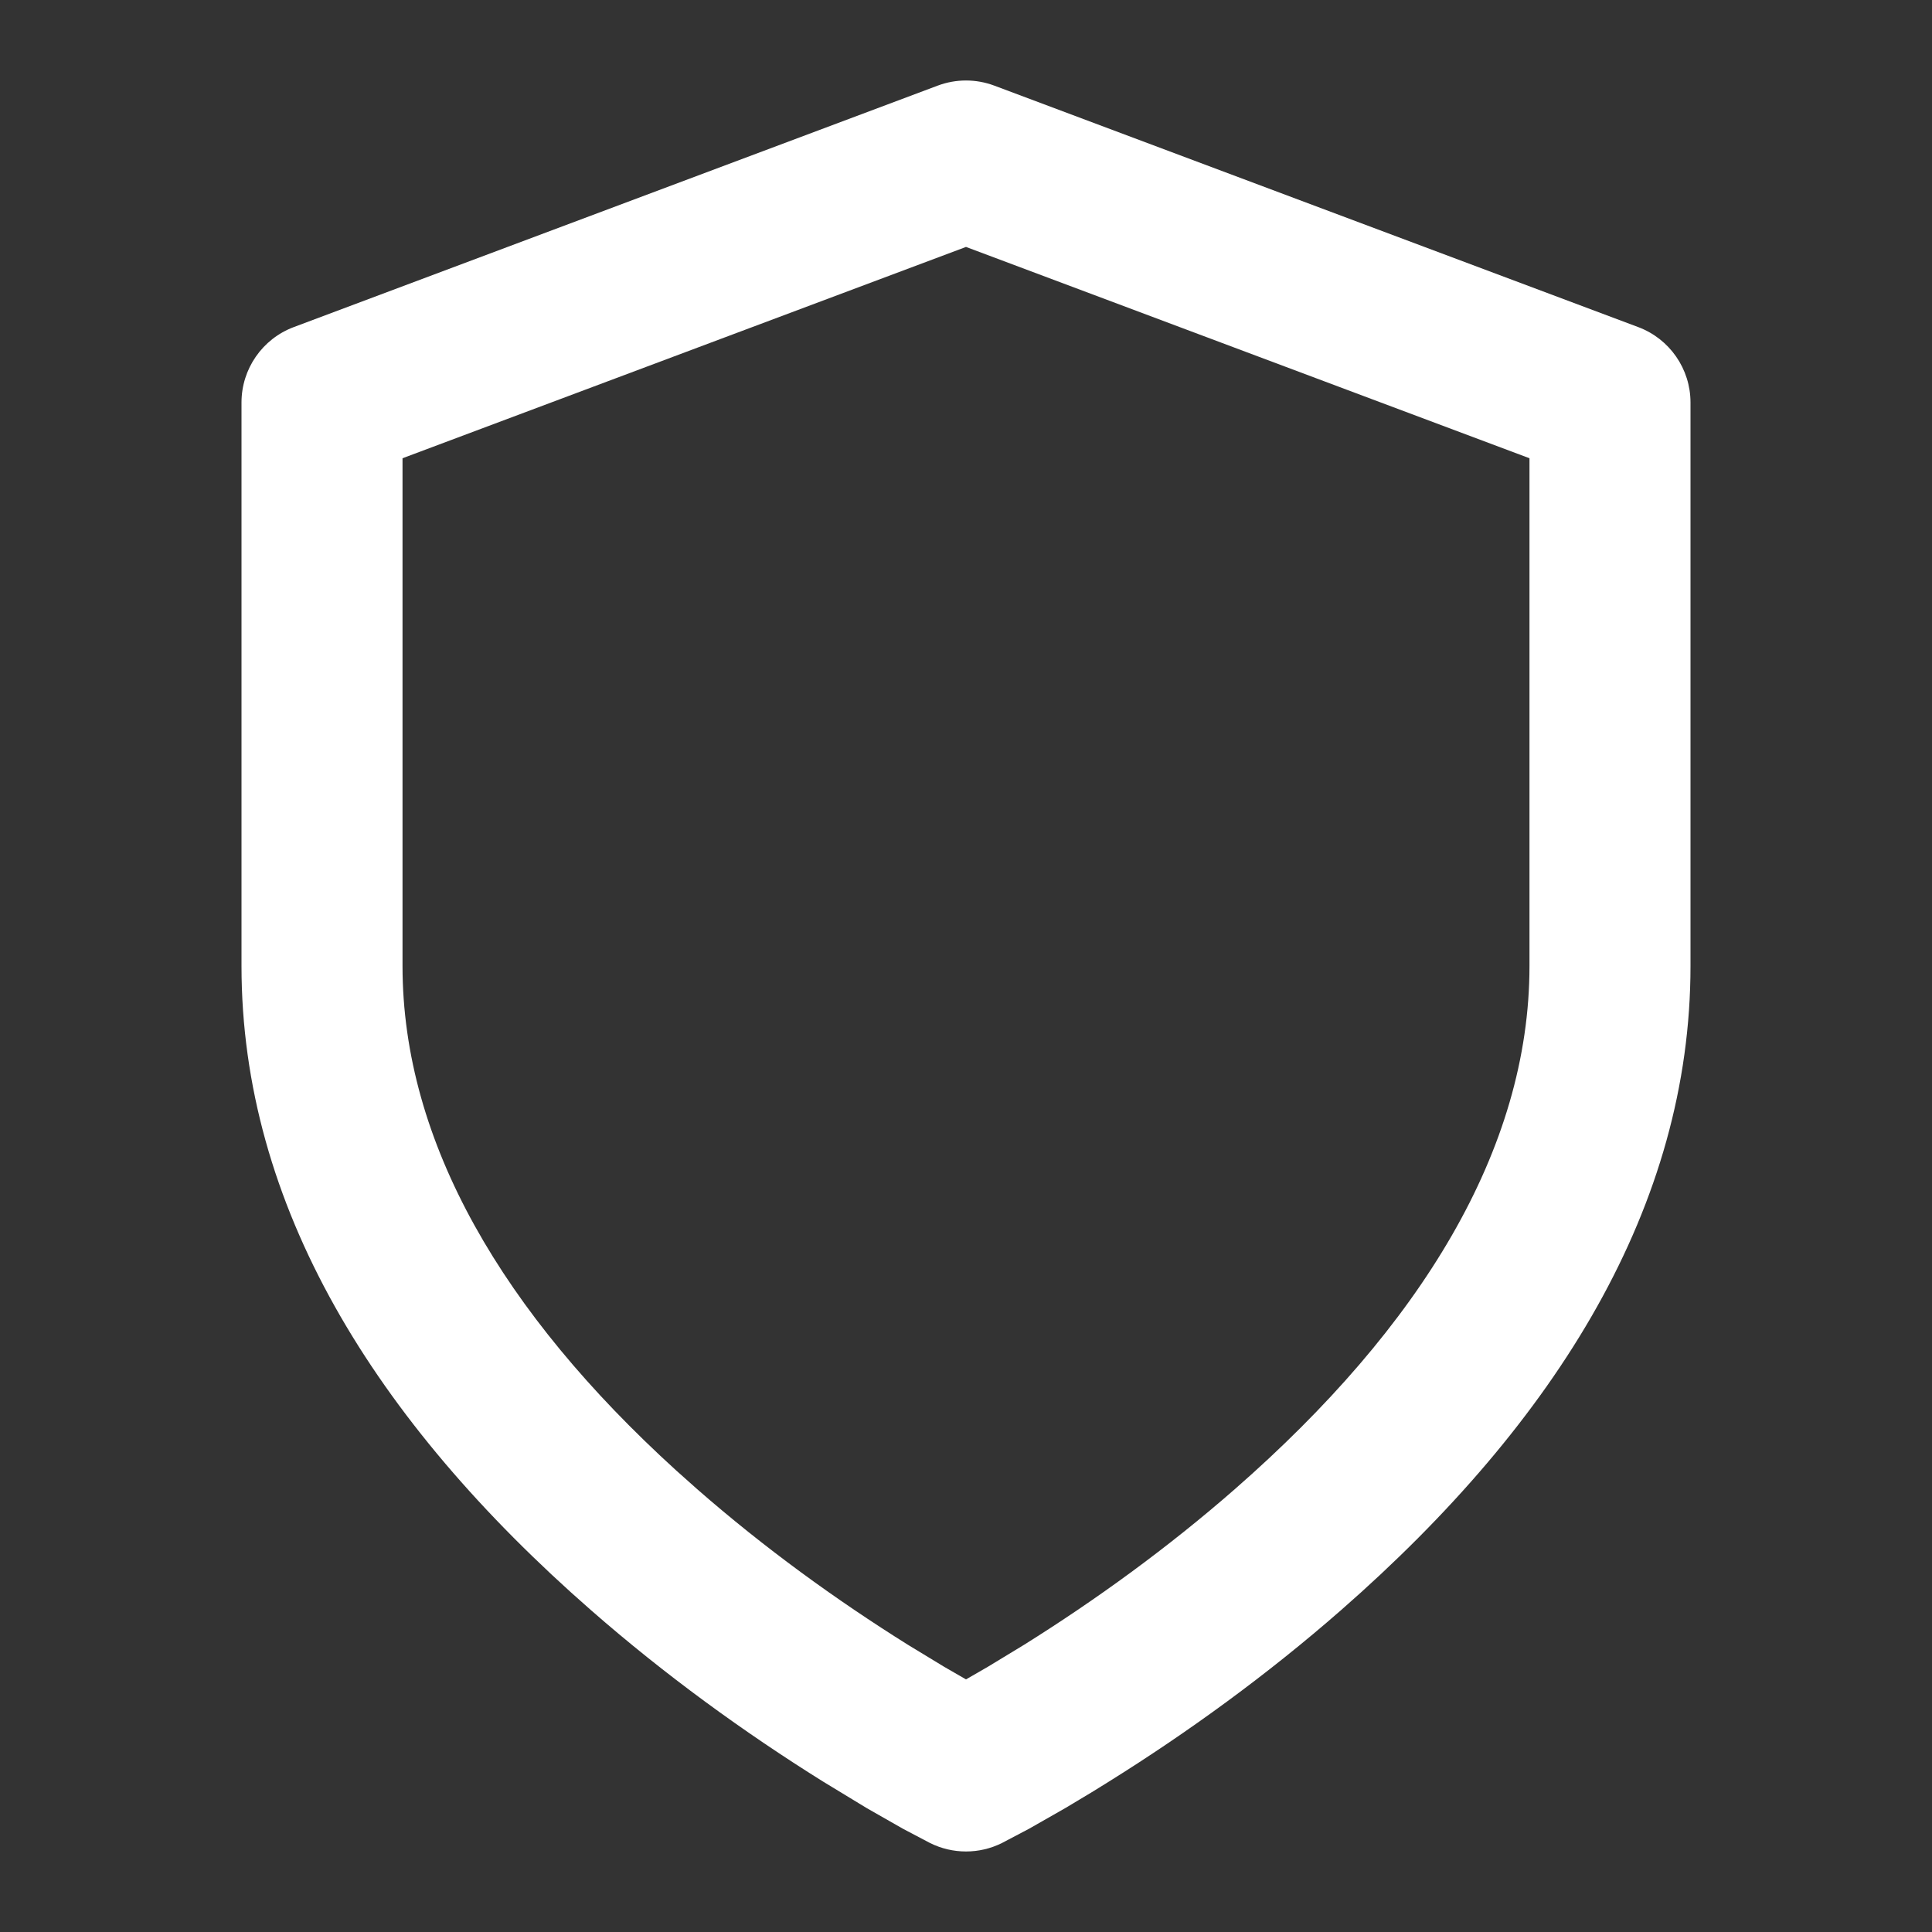 <svg xmlns="http://www.w3.org/2000/svg" xmlns:xlink="http://www.w3.org/1999/xlink" fill="none" version="1.1" width="32" height="32" viewBox="0 0 32 32"><rect x="0" y="0" width="32" height="32" fill="#333333" stroke="none"/><defs><clipPath id="master_svg0_18_6388"><rect x="0" y="0" width="32" height="32" rx="0"/></clipPath></defs><g clip-path="url(#master_svg0_18_6388)"><g><path d="M15.532,1.418C15.532,1.418,4.865,5.418,4.865,5.418C4.345,5.613,4,6.111,4,6.666C4,6.666,4,16,4,16C4,19.959,6.194,23.525,9.789,26.67C11.013,27.741,12.32,28.689,13.627,29.505C13.627,29.505,14.356,29.948,14.356,29.948C14.356,29.948,14.954,30.289,14.954,30.289C14.954,30.289,15.404,30.526,15.404,30.526C15.779,30.713,16.221,30.713,16.596,30.526C16.596,30.526,17.046,30.289,17.046,30.289C17.046,30.289,17.644,29.948,17.644,29.948C17.644,29.948,18.117,29.664,18.117,29.664C18.2,29.613,18.286,29.56,18.373,29.505C19.68,28.689,20.987,27.741,22.211,26.67C25.806,23.525,28,19.959,28,16C28,16,28,6.666,28,6.666C28,6.111,27.655,5.613,27.135,5.418C27.135,5.418,16.468,1.418,16.468,1.418C16.166,1.305,15.834,1.305,15.532,1.418C15.532,1.418,15.532,1.418,15.532,1.418ZM16,4.09C16,4.09,25.333,7.59,25.333,7.59C25.333,7.59,25.333,16,25.333,16C25.333,19.041,23.528,21.975,20.455,24.663C19.346,25.633,18.153,26.498,16.96,27.244C16.96,27.244,16.359,27.609,16.359,27.609C16.359,27.609,16,27.816,16,27.816C16,27.816,15.641,27.609,15.641,27.609C15.641,27.609,15.04,27.244,15.04,27.244C13.847,26.498,12.653,25.633,11.545,24.663C11.545,24.663,11.196,24.352,11.196,24.352C8.336,21.749,6.667,18.923,6.667,16C6.667,16,6.667,7.59,6.667,7.59C6.667,7.59,16,4.09,16,4.09C16,4.09,16,4.09,16,4.09Z" fill="#FFFFFF" fill-opacity="1"/></g></g></svg>